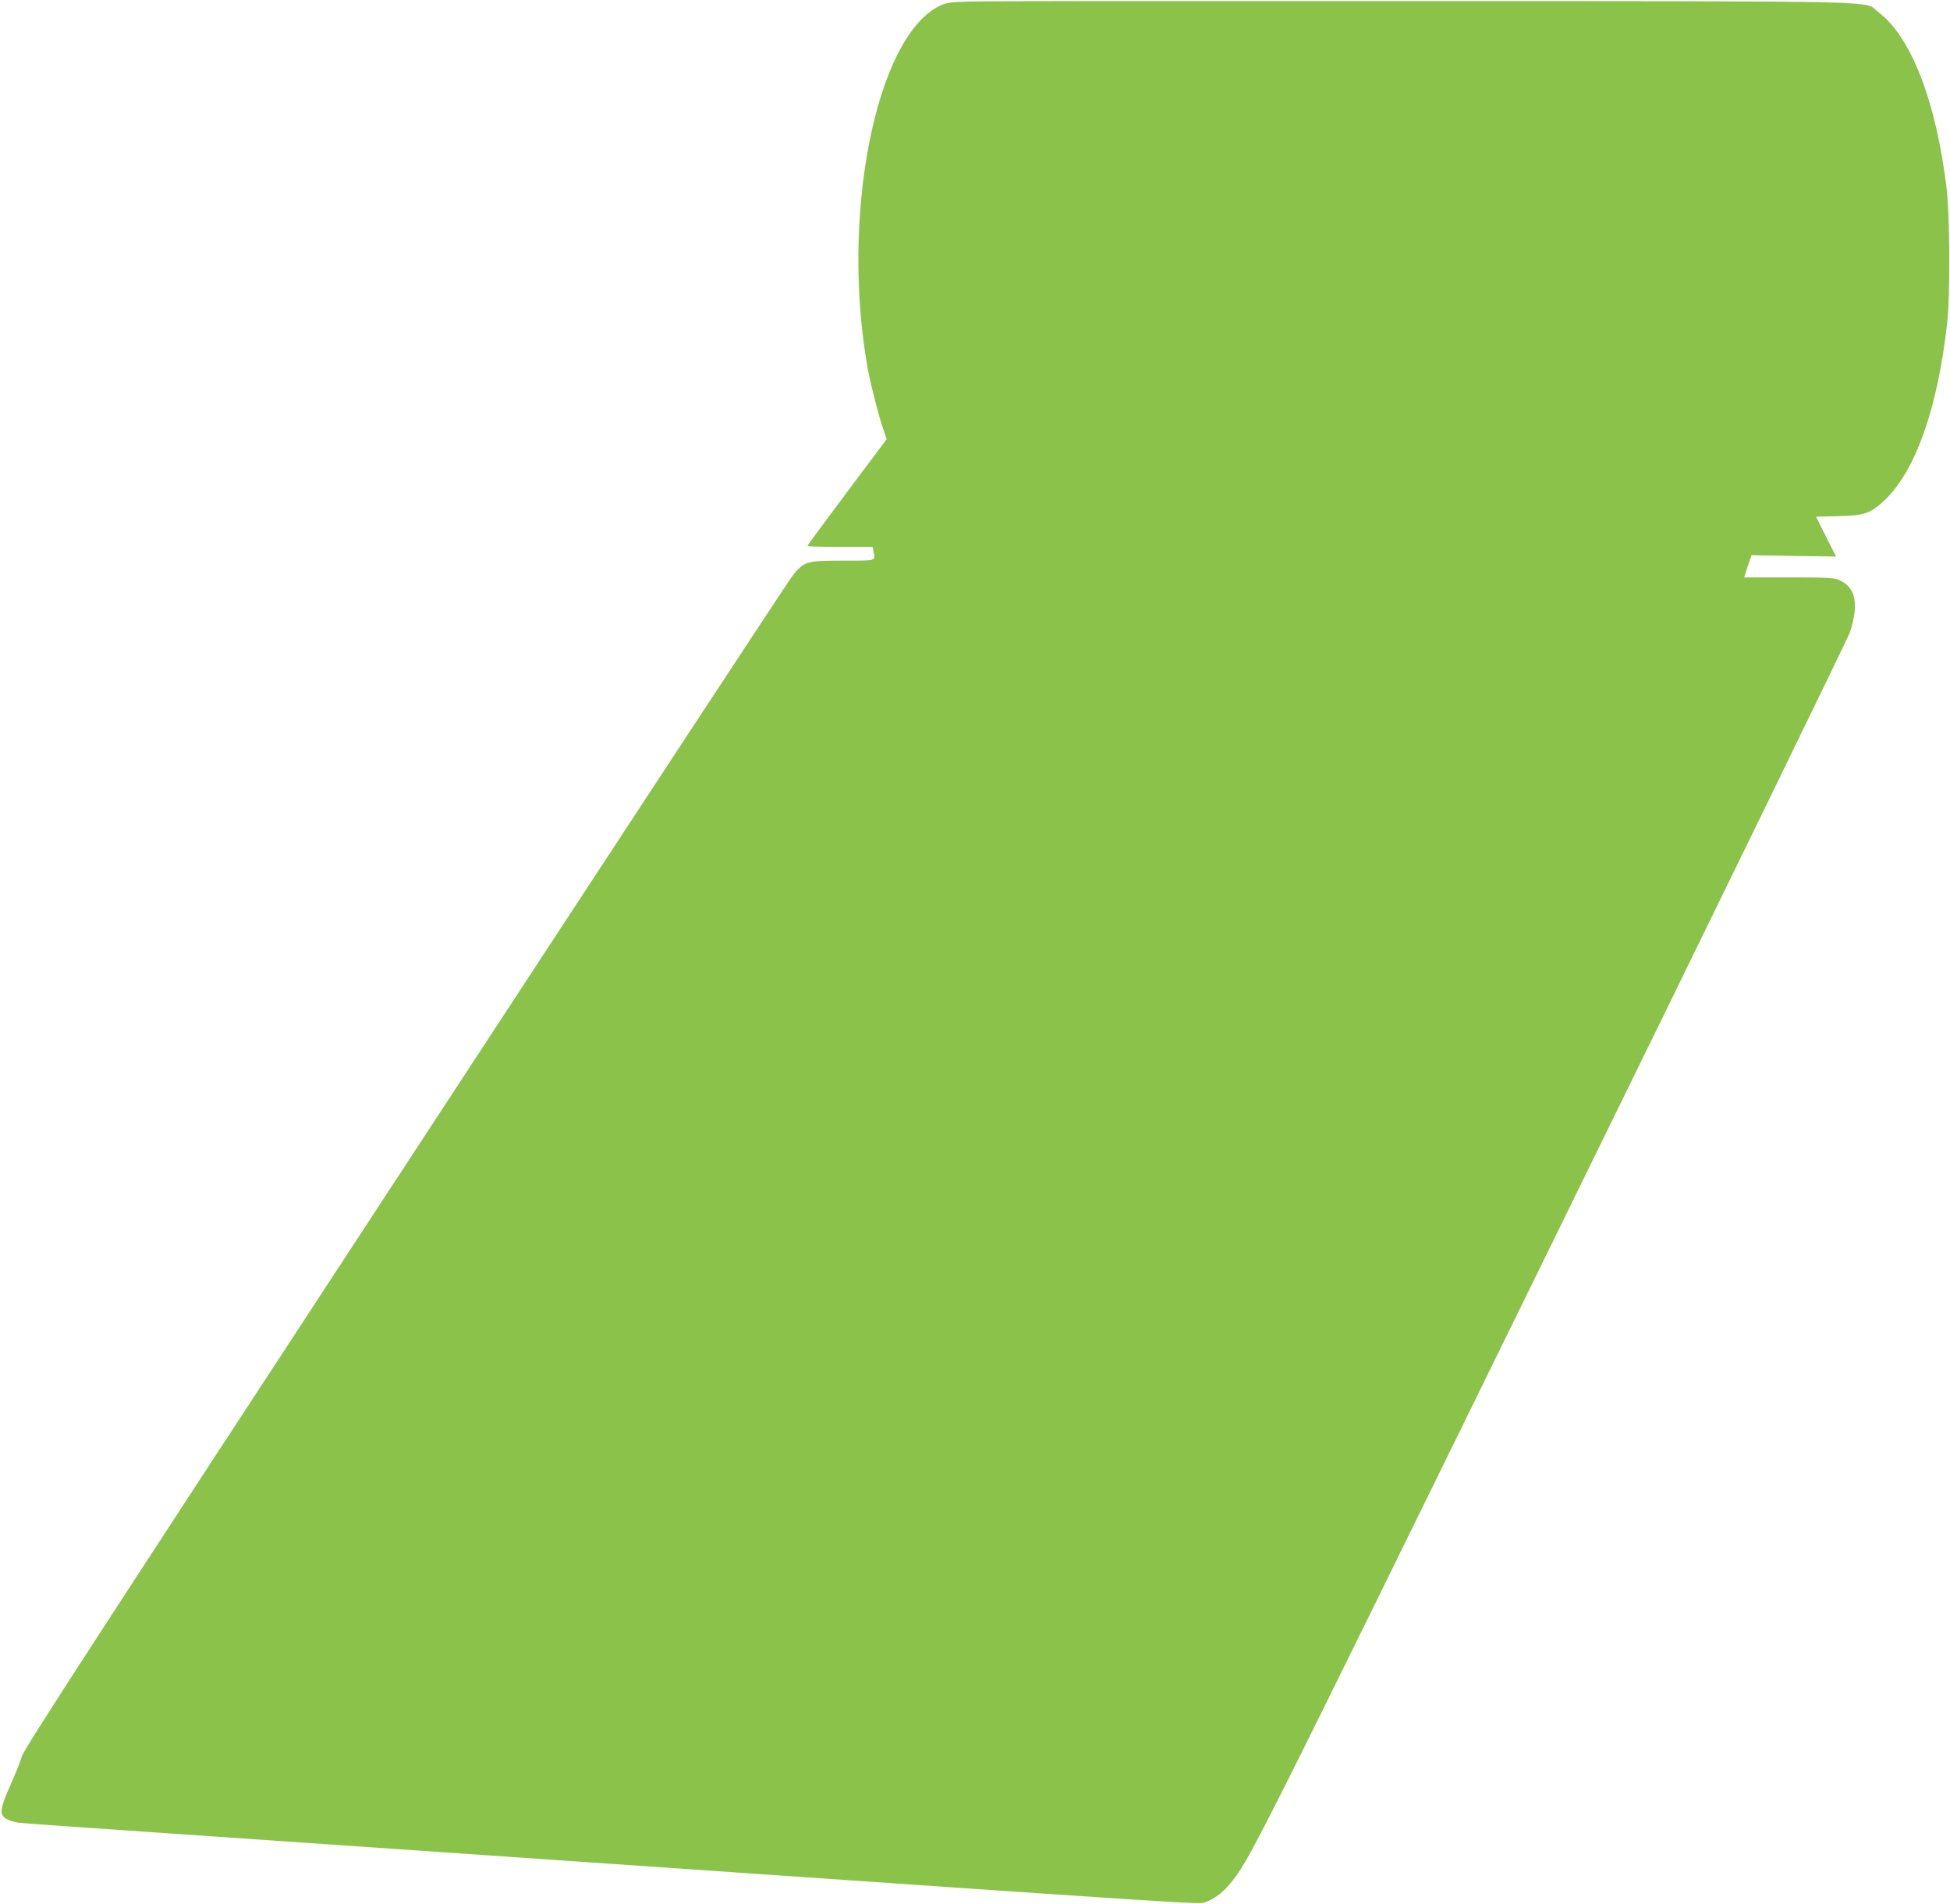 <?xml version="1.0" standalone="no"?>
<!DOCTYPE svg PUBLIC "-//W3C//DTD SVG 20010904//EN"
 "http://www.w3.org/TR/2001/REC-SVG-20010904/DTD/svg10.dtd">
<svg version="1.0" xmlns="http://www.w3.org/2000/svg"
 width="1280pt" height="1250pt" viewBox="0 0 1280 1250"
 preserveAspectRatio="xMidYMid meet">
<g transform="translate(0,1250) scale(0.1,-0.1)"
fill="#8bc34a" stroke="none">
<path d="M6360 12490 c-126 -4 -151 -8 -193 -29 -419 -205 -651 -1381 -471
-2381 18 -100 74 -320 104 -404 l20 -59 -260 -347 c-143 -191 -260 -350 -260
-353 0 -4 96 -7 214 -7 l214 0 6 -31 c12 -62 24 -59 -201 -59 -244 0 -255 -4
-335 -105 -26 -33 -1171 -1777 -2544 -3875 -2030 -3101 -2500 -3825 -2511
-3870 -8 -30 -41 -113 -74 -186 -70 -157 -75 -195 -28 -223 18 -11 53 -22 78
-25 25 -4 442 -33 926 -66 484 -33 1758 -121 2830 -195 4111 -284 3991 -276
4036 -261 56 19 113 61 158 115 133 159 138 171 2121 4215 1061 2163 1940
3967 1954 4008 59 183 37 291 -68 339 -37 17 -70 19 -334 19 l-293 0 7 23 c4
12 15 45 24 72 l17 50 277 -4 278 -4 -66 131 -65 130 147 4 c174 4 210 17 305
107 202 192 348 608 409 1166 20 183 17 703 -5 885 -69 568 -233 990 -448
1151 -100 76 162 70 -2990 72 -1559 1 -2899 0 -2979 -3z"/>
</g>
</svg>
